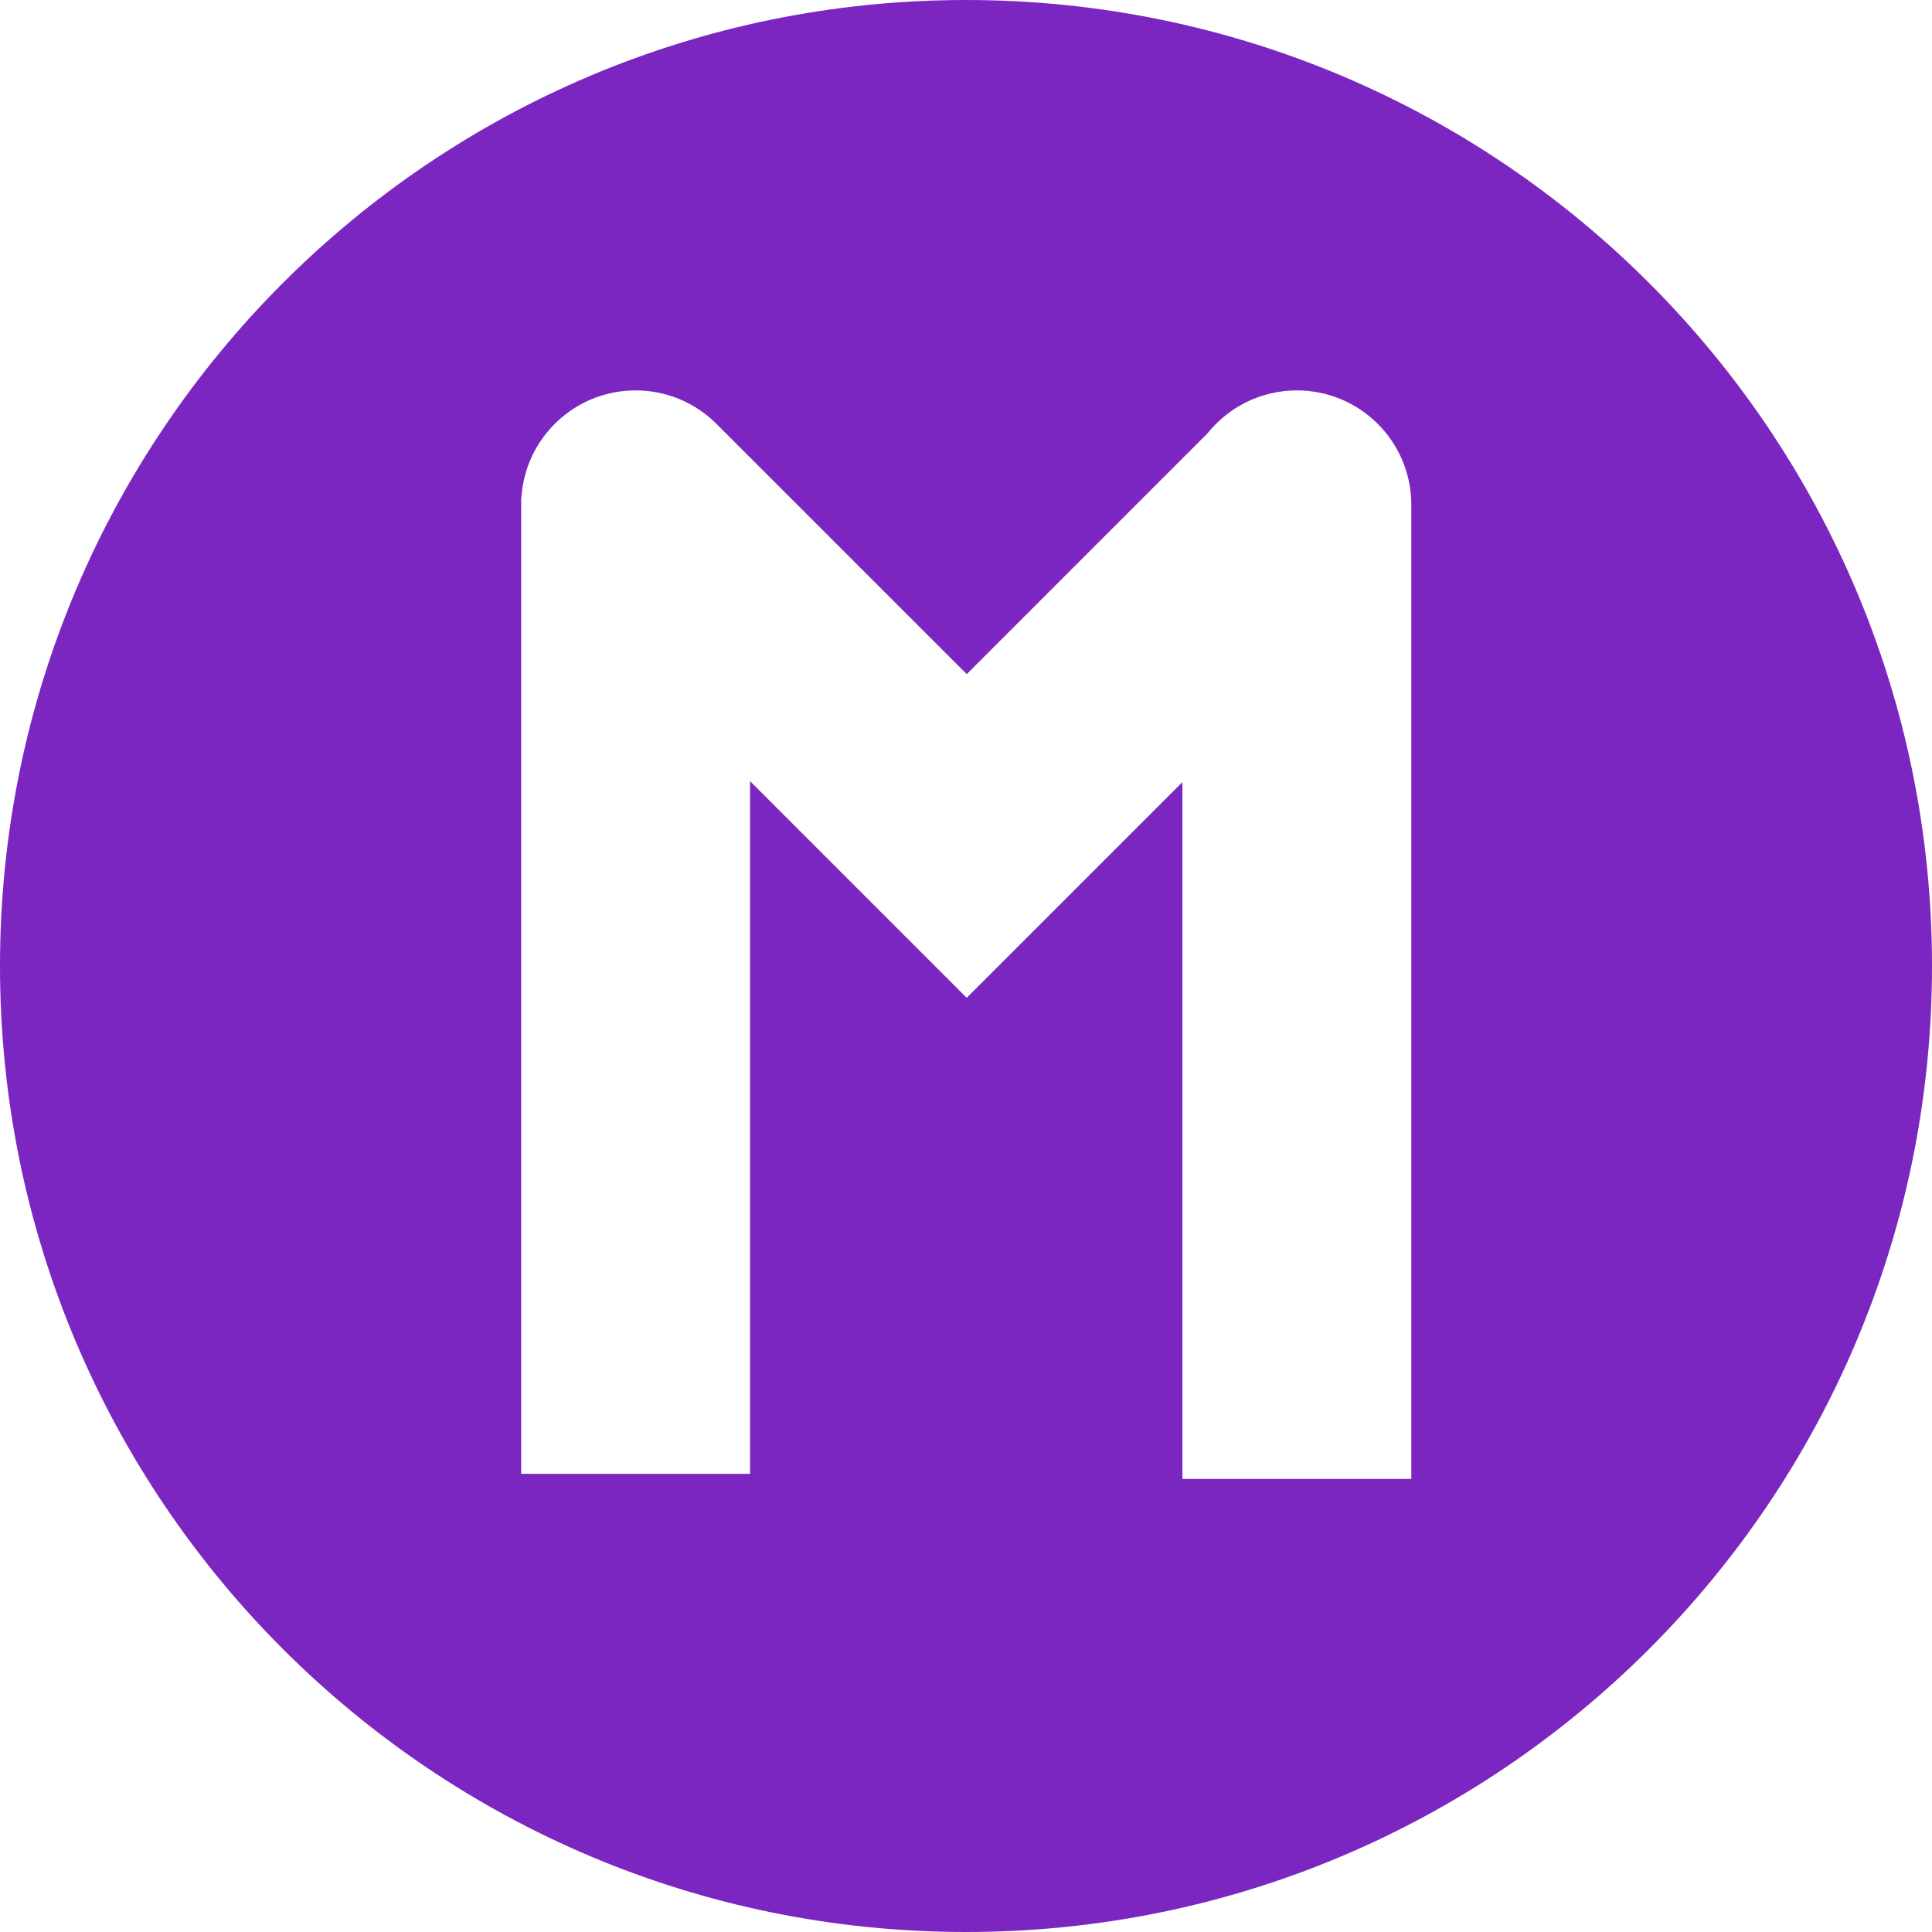 <svg xmlns="http://www.w3.org/2000/svg" width="300" height="300"><path fill="#7C26C1" d="M150 0C67.157 0 0 67.158 0 150c0 82.843 67.157 150 150 150s150-67.157 150-150C300 67.158 232.843 0 150 0zm69.149 78.787v150.86h-35.543V121.449l-32.025 32.025-.004-.008-1.469 1.47-33.638-33.638v107.558H80.928V77.21h.039c.609-9.264 8.315-16.588 17.733-16.588 4.817 0 9.187 1.917 12.387 5.03l.178.177 38.85 38.848 37.391-37.394c3.259-4.061 8.261-6.661 13.872-6.661 9.815 0 17.771 7.957 17.771 17.771 0 .131 0 .263-.004.393h.004z"/></svg>